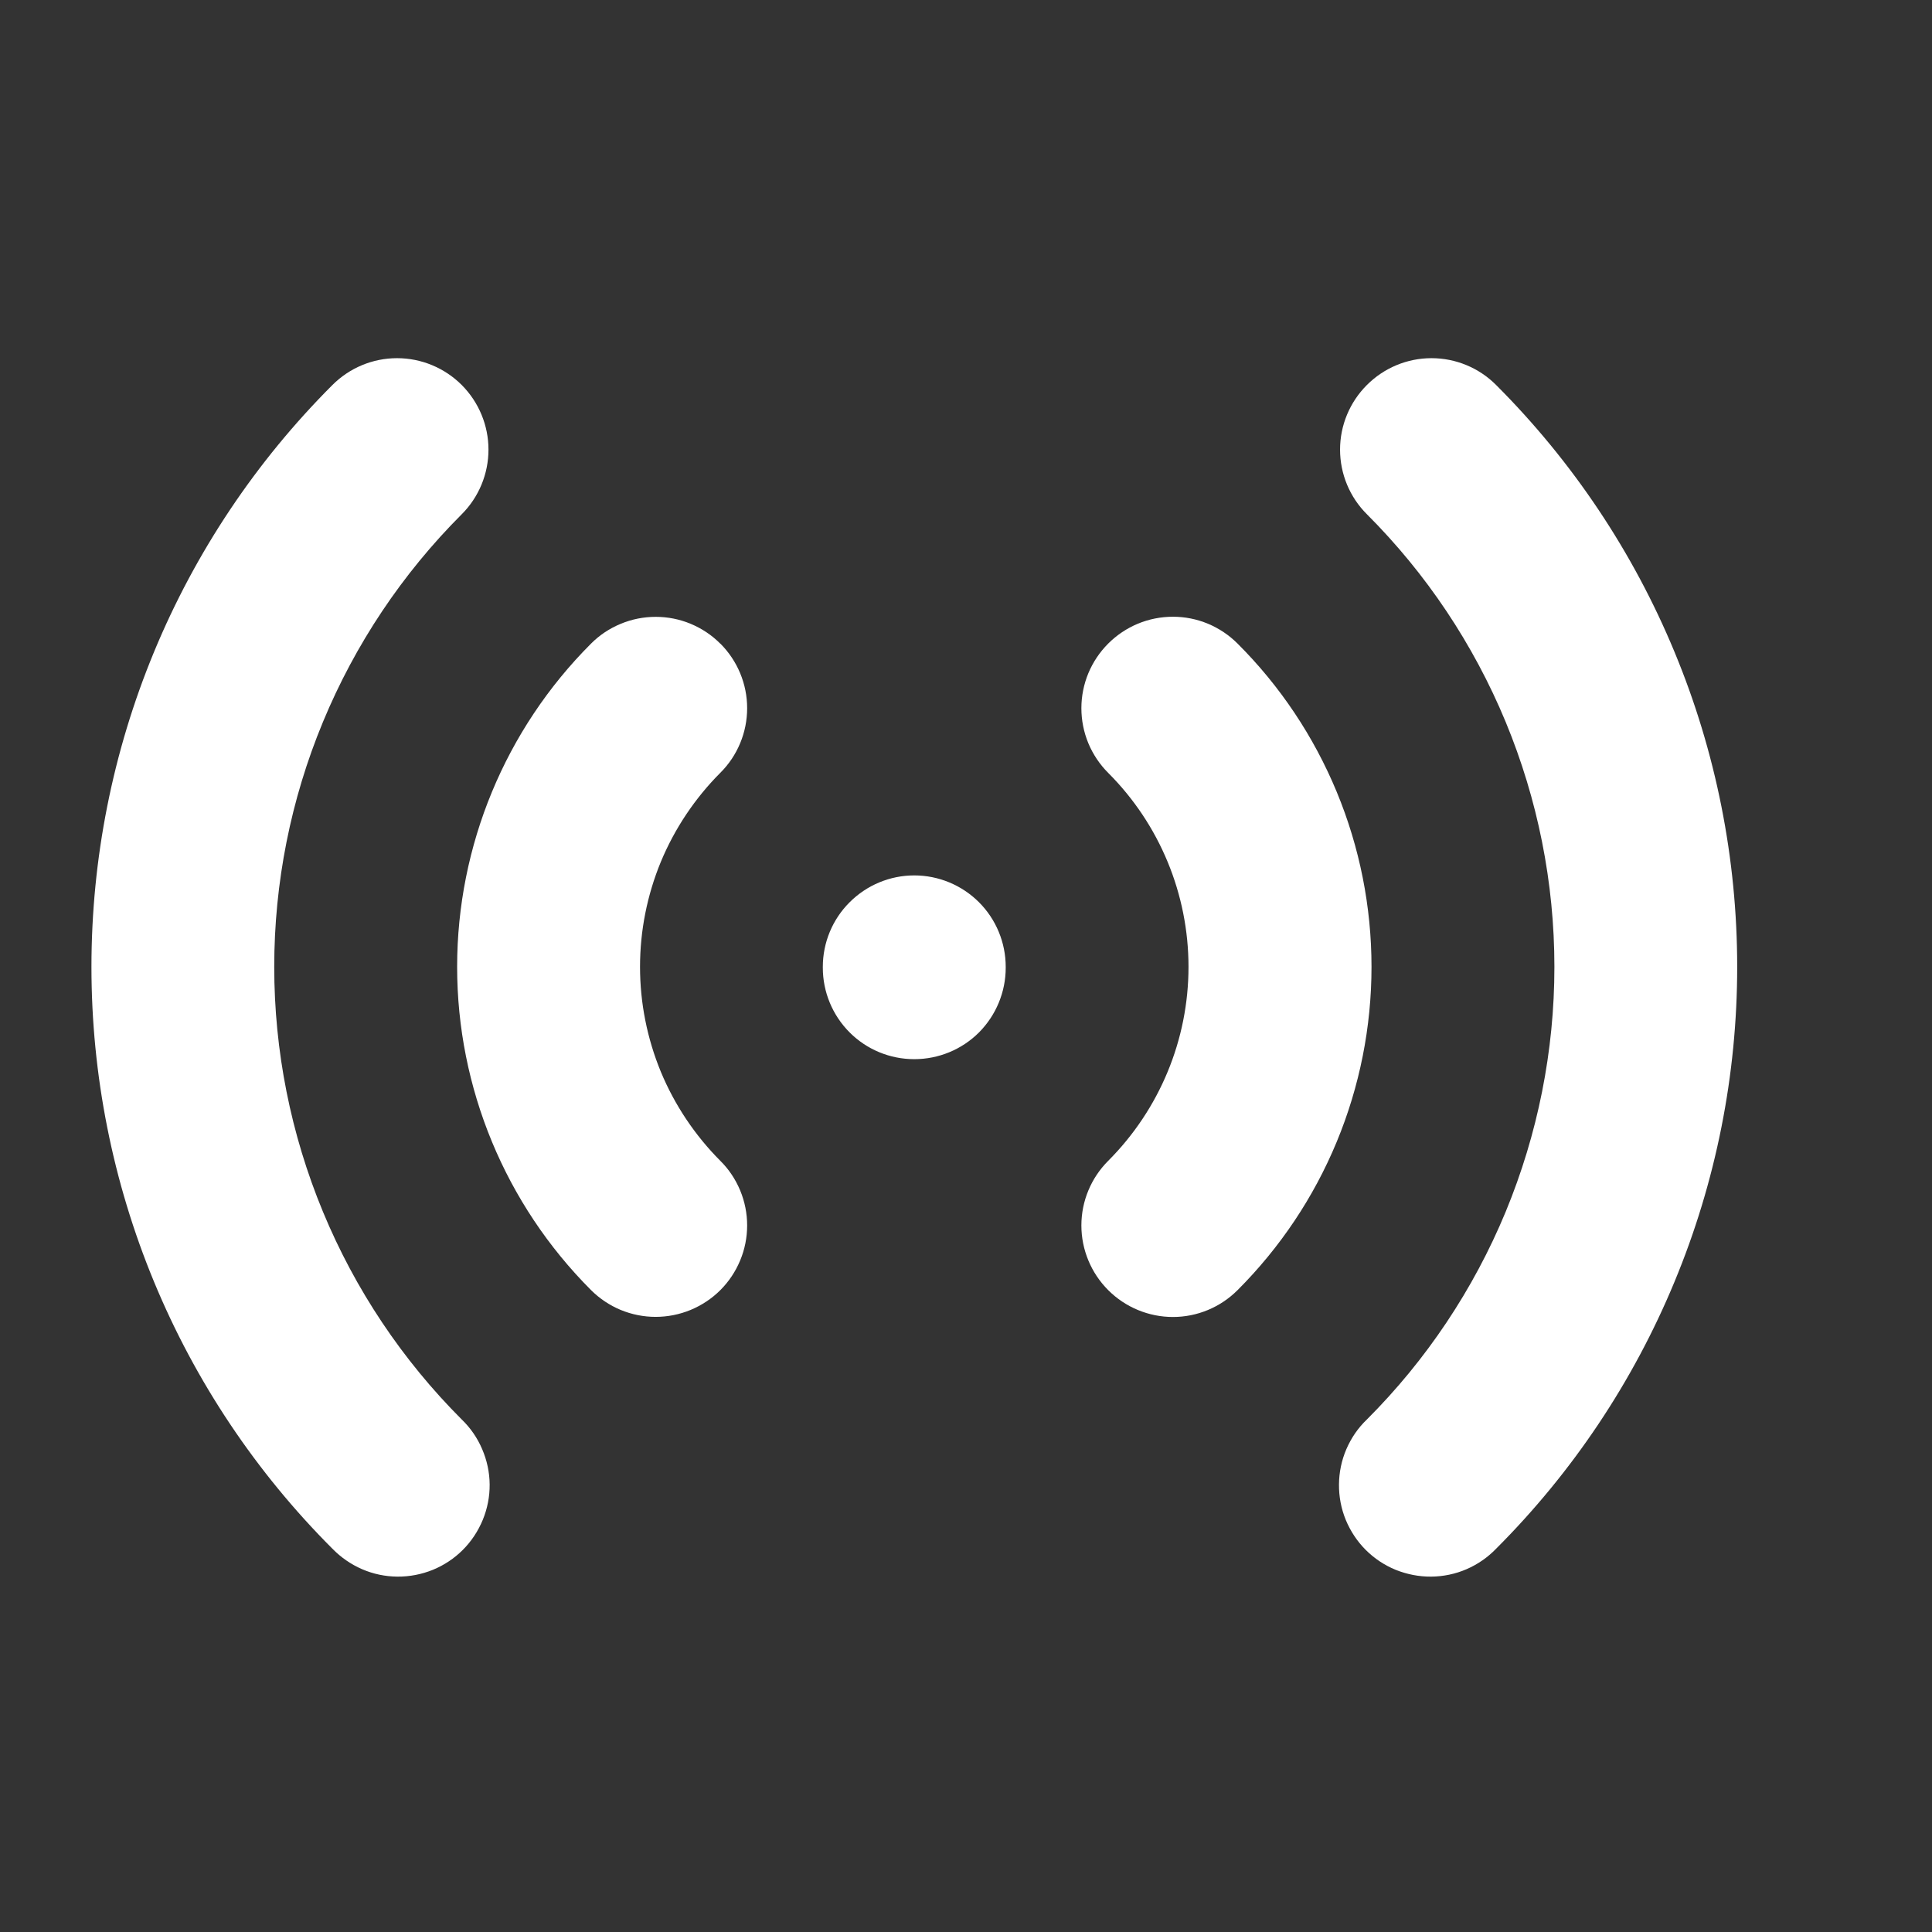 <svg width="18" height="18" viewBox="0 0 18 18" fill="none" xmlns="http://www.w3.org/2000/svg">
<rect x="0" y="0" width="18" height="18" fill="#333333" stroke="none"/>
<path fill-rule="evenodd" clip-rule="evenodd" d="M4.302 3.587C4.461 3.747 4.551 3.963 4.551 4.189C4.551 4.415 4.461 4.632 4.302 4.791C3.748 5.345 3.309 6.002 3.009 6.726C2.709 7.449 2.555 8.225 2.555 9.008C2.555 9.791 2.709 10.566 3.009 11.29C3.309 12.014 3.748 12.671 4.302 13.225C4.383 13.303 4.448 13.397 4.492 13.501C4.537 13.605 4.561 13.717 4.562 13.83C4.563 13.943 4.541 14.055 4.498 14.16C4.455 14.264 4.392 14.36 4.312 14.44C4.232 14.52 4.137 14.583 4.032 14.626C3.928 14.668 3.816 14.69 3.702 14.689C3.589 14.688 3.478 14.665 3.374 14.62C3.27 14.575 3.176 14.51 3.097 14.429C2.385 13.717 1.82 12.872 1.435 11.942C1.05 11.012 0.852 10.015 0.852 9.008C0.852 8.001 1.05 7.004 1.435 6.074C1.82 5.144 2.385 4.299 3.097 3.587C3.257 3.427 3.473 3.337 3.699 3.337C3.925 3.337 4.142 3.427 4.302 3.587ZM12.735 3.587C12.895 3.427 13.111 3.337 13.337 3.337C13.563 3.337 13.78 3.427 13.939 3.587C14.651 4.299 15.216 5.144 15.601 6.074C15.987 7.004 16.185 8.001 16.185 9.008C16.185 10.015 15.987 11.012 15.601 11.942C15.216 12.872 14.651 13.717 13.939 14.429C13.861 14.51 13.767 14.575 13.663 14.62C13.559 14.665 13.447 14.688 13.334 14.689C13.221 14.69 13.109 14.668 13.004 14.626C12.899 14.583 12.804 14.52 12.724 14.44C12.644 14.36 12.581 14.264 12.538 14.16C12.495 14.055 12.474 13.943 12.475 13.83C12.476 13.717 12.499 13.605 12.544 13.501C12.589 13.397 12.653 13.303 12.735 13.225C13.289 12.671 13.728 12.014 14.028 11.29C14.327 10.566 14.482 9.791 14.482 9.008C14.482 8.225 14.327 7.449 14.028 6.726C13.728 6.002 13.289 5.345 12.735 4.791C12.575 4.632 12.485 4.415 12.485 4.189C12.485 3.963 12.575 3.747 12.735 3.587ZM6.711 5.996C6.871 6.156 6.961 6.372 6.961 6.598C6.961 6.824 6.871 7.041 6.711 7.2C6.474 7.438 6.286 7.719 6.157 8.029C6.029 8.34 5.963 8.672 5.963 9.008C5.963 9.343 6.029 9.675 6.157 9.986C6.286 10.296 6.474 10.577 6.711 10.815C6.791 10.894 6.853 10.988 6.896 11.091C6.939 11.195 6.961 11.305 6.961 11.417C6.961 11.529 6.939 11.64 6.896 11.743C6.853 11.847 6.79 11.941 6.711 12.02C6.632 12.099 6.538 12.161 6.435 12.204C6.331 12.247 6.22 12.269 6.108 12.269C5.997 12.269 5.886 12.247 5.782 12.204C5.679 12.161 5.585 12.098 5.506 12.019C4.708 11.22 4.259 10.137 4.259 9.008C4.259 7.879 4.708 6.795 5.506 5.997C5.585 5.917 5.679 5.855 5.783 5.812C5.886 5.769 5.997 5.747 6.109 5.747C6.221 5.747 6.332 5.769 6.435 5.812C6.538 5.855 6.632 5.917 6.711 5.997V5.996ZM10.325 5.996C10.404 5.917 10.498 5.854 10.601 5.811C10.705 5.768 10.816 5.746 10.928 5.746C11.04 5.746 11.15 5.768 11.254 5.811C11.357 5.854 11.451 5.917 11.53 5.996C11.926 6.391 12.24 6.861 12.454 7.378C12.668 7.895 12.778 8.449 12.778 9.008C12.778 9.567 12.668 10.121 12.454 10.638C12.24 11.155 11.926 11.624 11.53 12.02C11.37 12.18 11.154 12.27 10.928 12.27C10.702 12.27 10.485 12.18 10.325 12.02C10.165 11.86 10.075 11.643 10.075 11.417C10.075 11.191 10.165 10.975 10.325 10.815C10.804 10.335 11.073 9.686 11.073 9.008C11.073 8.33 10.804 7.68 10.325 7.201C10.246 7.122 10.183 7.028 10.14 6.925C10.097 6.821 10.075 6.71 10.075 6.598C10.075 6.487 10.097 6.376 10.14 6.272C10.183 6.169 10.246 6.075 10.325 5.996ZM8.518 8.156C8.744 8.156 8.961 8.246 9.121 8.406C9.28 8.565 9.37 8.782 9.37 9.008V9.016C9.37 9.242 9.28 9.459 9.121 9.619C8.961 9.779 8.744 9.868 8.518 9.868C8.292 9.868 8.076 9.779 7.916 9.619C7.756 9.459 7.666 9.242 7.666 9.016V9.008C7.666 8.782 7.756 8.565 7.916 8.406C8.076 8.246 8.292 8.156 8.518 8.156Z" fill="white"/>
</svg>
